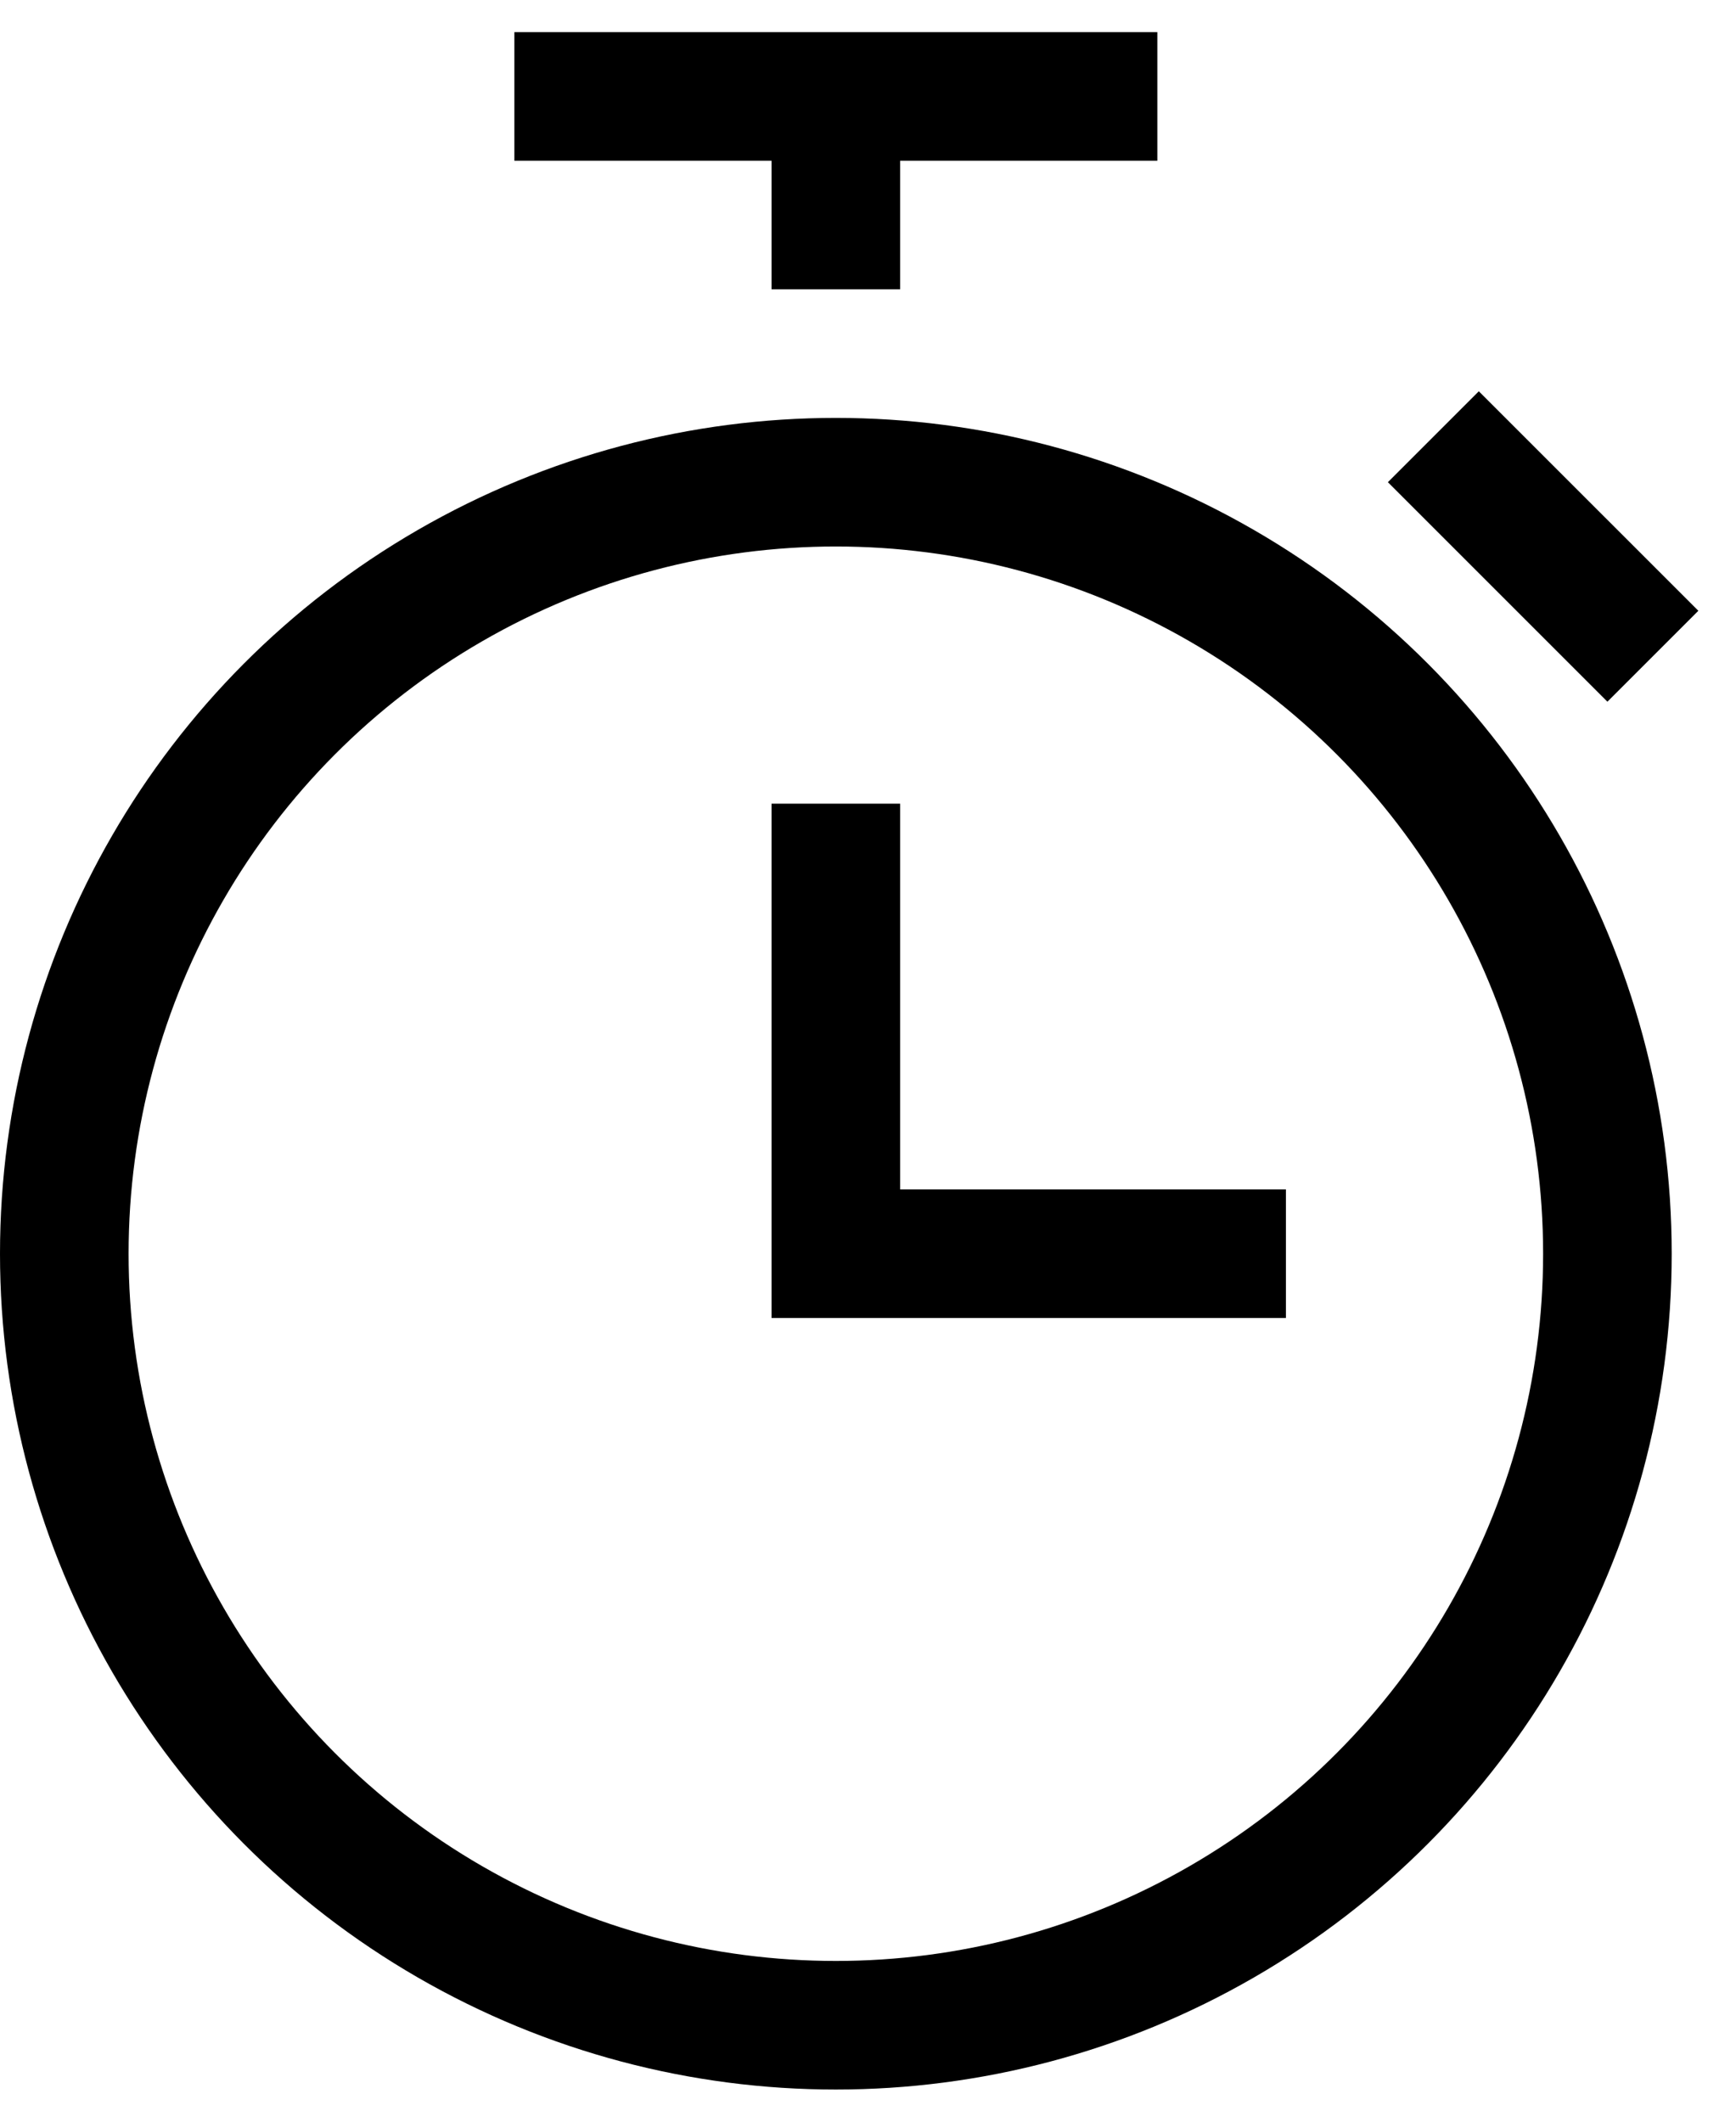 <?xml version="1.0" encoding="UTF-8"?>
<svg xmlns="http://www.w3.org/2000/svg" xmlns:xlink="http://www.w3.org/1999/xlink" width="27px" height="33px" viewBox="0 0 27 33" version="1.1">
  <title>Icons/32/Clock</title>
  <g id="Page-1" stroke="none" stroke-width="1" fill="none" fill-rule="evenodd">
    <g id="Grip-Desktop-Large-Start-Slider-1" transform="translate(-795, -1804)" stroke="#000000" stroke-width="2">
      <g id="Leistungsversprechen" transform="translate(0, 1534)">
        <g id="Leistung-Box" transform="translate(675, 249)">
          <g id="stopwatch" transform="translate(121, 22)">
            <polyline id="Path" stroke-linecap="square" points="12 12.5 12 18.5 18 18.5"></polyline>
            <circle id="Oval" stroke-linecap="square" cx="12" cy="18.5" r="12"></circle>
            <line x1="8" y1="0.5" x2="16" y2="0.5" id="Path" stroke-linecap="square"></line>
            <line x1="12" y1="0.5" x2="12" y2="3.5" id="Path"></line>
            <line x1="22" y1="6.5" x2="24" y2="8.5" id="Path" stroke-linecap="square"></line>
          </g>
        </g>
      </g>
    </g>
  </g>
</svg>
